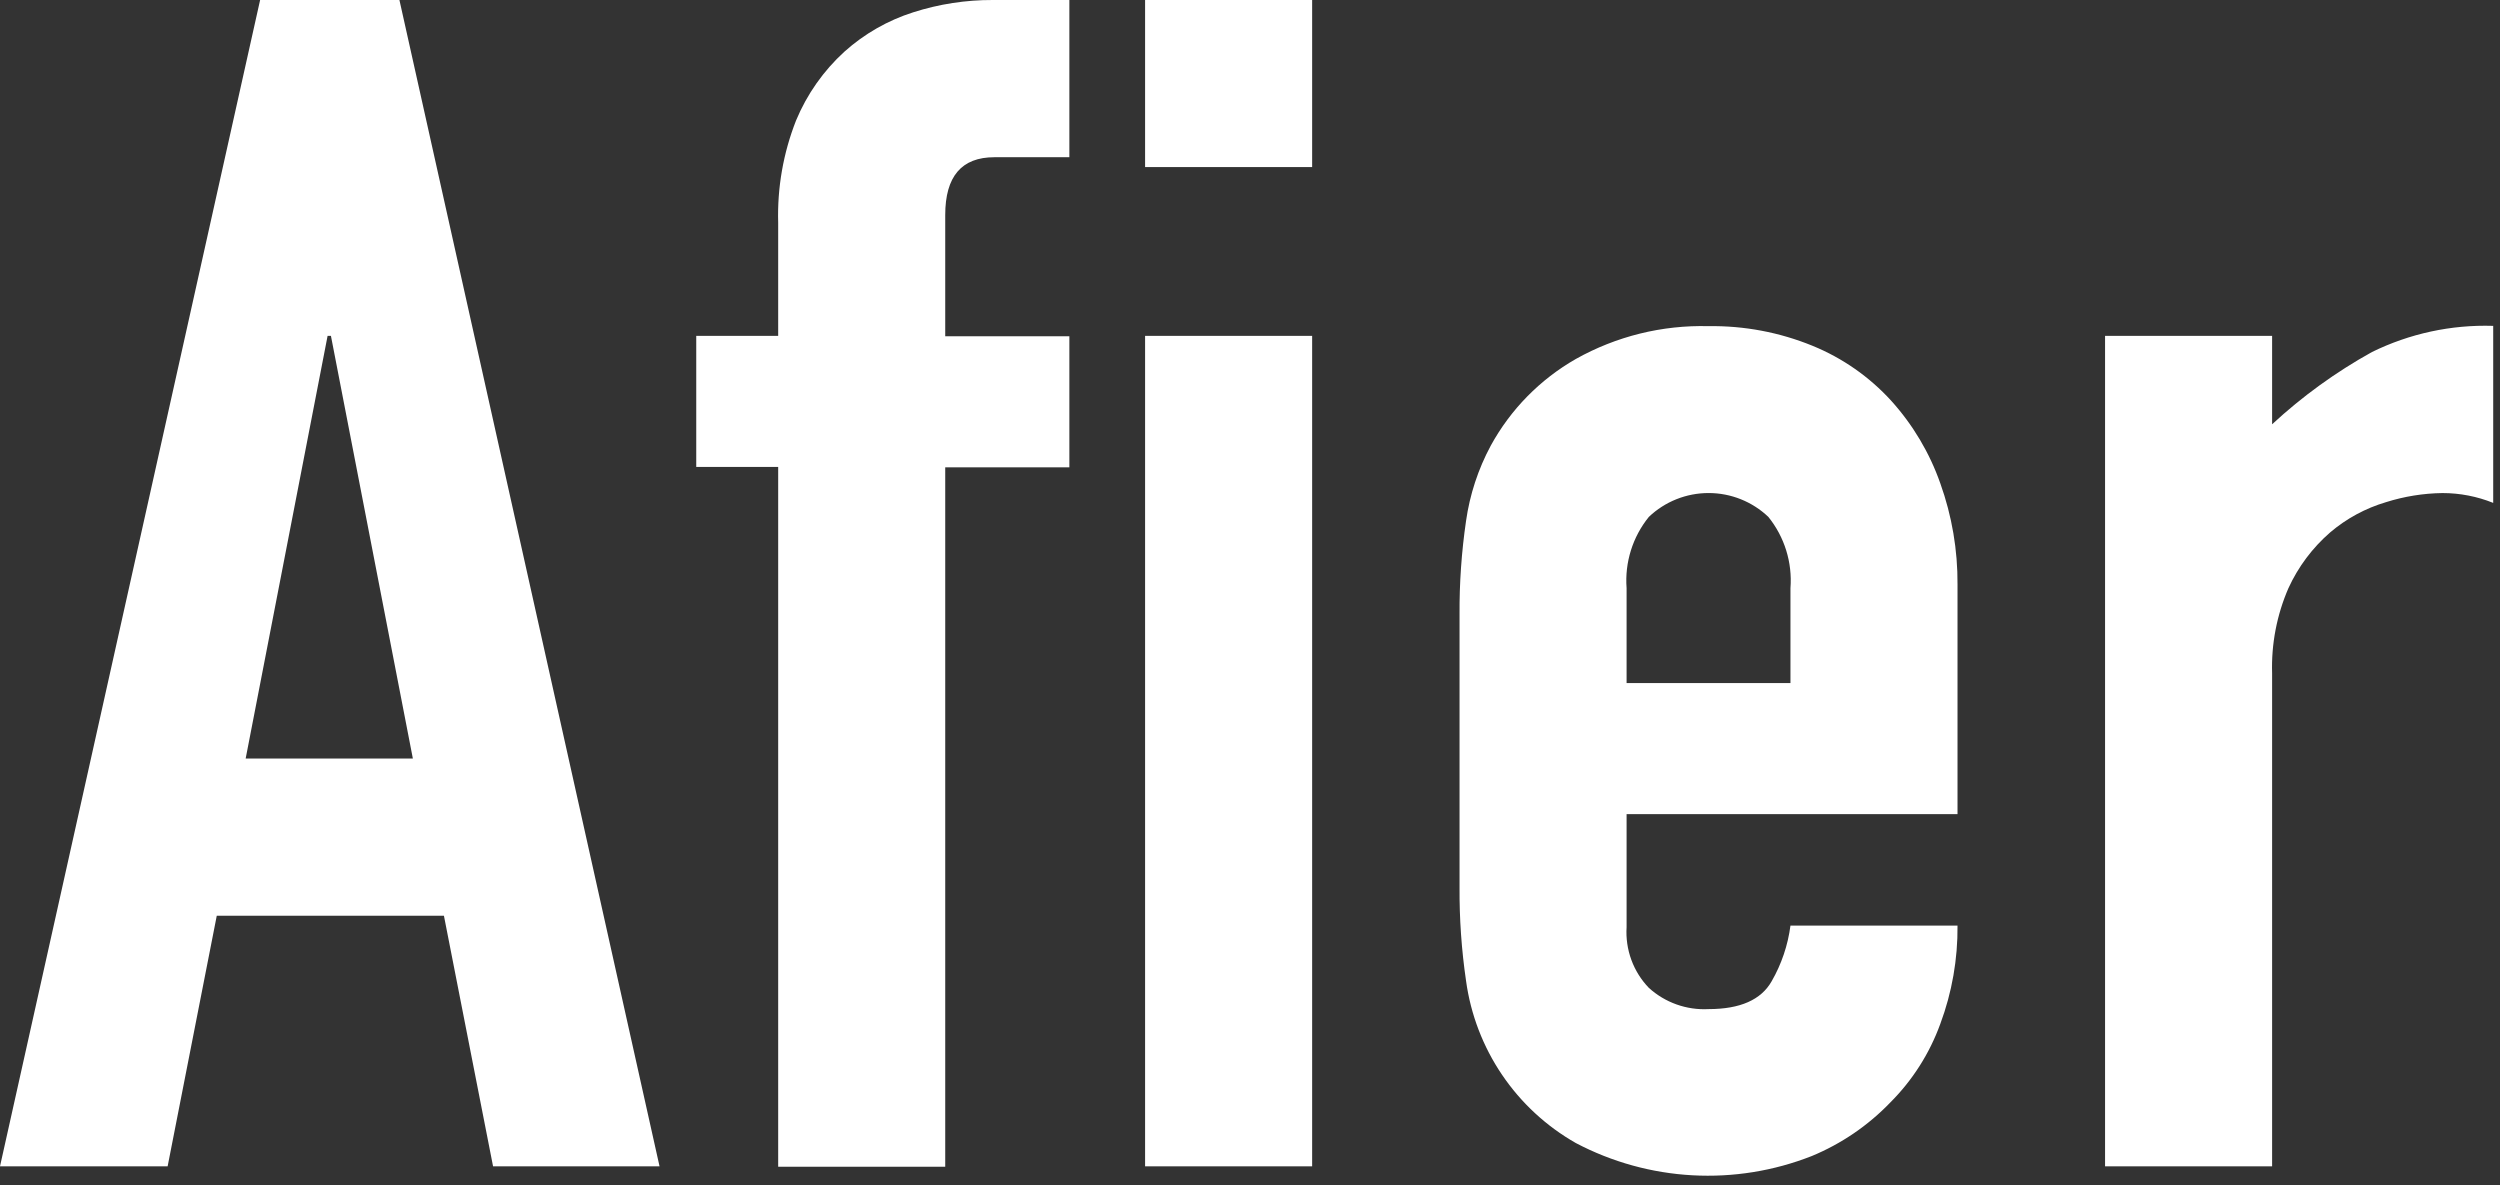 <svg width="173" height="82" viewBox="0 0 173 82" fill="none" xmlns="http://www.w3.org/2000/svg">
<rect x="0" y="0" width="173" height="82" fill="#333333" stroke="none"/>
<g clip-path="url(#clip0_2_22)">
<path d="M22.9 23.24H22.67L17 52.49H28.57L22.9 23.24ZM18 0H27.64L45.64 80.71H34.12L30.72 63.37H15L11.6 80.71H0L18 0Z" fill="white"/>
<path d="M53.85 32.31H48.18V23.24H53.85V15.42C53.78 12.997 54.202 10.585 55.09 8.33C55.845 6.517 56.988 4.892 58.44 3.57C59.816 2.337 61.439 1.41 63.2 0.85C64.978 0.281 66.834 -0.006 68.7 -5.27486e-06H74V10.88H68.81C66.54 10.88 65.41 12.21 65.41 14.88V23.27H74V32.34H65.41V80.74H53.85V32.31ZM79.24 23.24H90.8V80.71H79.24V23.24ZM79.24 -5.27486e-06H90.8V11.56H79.24V-5.27486e-06ZM112.56 47.27H123.9V40.7C124.037 38.922 123.489 37.158 122.37 35.77C121.255 34.709 119.774 34.118 118.235 34.118C116.696 34.118 115.215 34.709 114.1 35.77C112.977 37.157 112.426 38.92 112.56 40.7V47.27ZM112.56 56.34V64.16C112.512 64.928 112.624 65.699 112.889 66.422C113.154 67.145 113.566 67.805 114.1 68.36C114.657 68.865 115.309 69.256 116.018 69.508C116.727 69.76 117.479 69.87 118.23 69.83C120.417 69.83 121.873 69.187 122.6 67.9C123.282 66.715 123.724 65.406 123.9 64.05H135.46C135.482 66.37 135.079 68.675 134.27 70.85C133.529 72.895 132.348 74.752 130.81 76.29C129.272 77.889 127.42 79.152 125.37 80C122.745 81.032 119.928 81.486 117.112 81.33C114.295 81.175 111.546 80.414 109.05 79.1C107.006 77.938 105.257 76.32 103.939 74.372C102.621 72.425 101.769 70.2 101.45 67.87C101.137 65.731 100.987 63.572 101 61.41V42.51C100.987 40.348 101.138 38.189 101.45 36.05C101.709 34.226 102.288 32.463 103.16 30.84C104.531 28.334 106.57 26.257 109.05 24.84C111.85 23.27 115.021 22.486 118.23 22.57C120.697 22.533 123.146 22.996 125.43 23.93C127.503 24.777 129.361 26.075 130.87 27.73C132.372 29.392 133.528 31.336 134.27 33.45C135.074 35.696 135.477 38.065 135.46 40.45V56.34H112.56ZM145.67 23.24H157.23V29.36C159.324 27.422 161.644 25.743 164.14 24.36C166.747 23.081 169.628 22.459 172.53 22.55V34.8C171.414 34.351 170.223 34.12 169.02 34.12C167.693 34.138 166.376 34.35 165.11 34.75C163.692 35.17 162.377 35.882 161.25 36.84C160.022 37.906 159.037 39.222 158.36 40.7C157.554 42.556 157.168 44.567 157.23 46.59V80.71H145.67V23.24Z" fill="white"/>
</g>
<defs>
<clipPath id="clip0_2_22">
<rect width="172.53" height="81.39" fill="white"/>
</clipPath>
</defs>
</svg>
